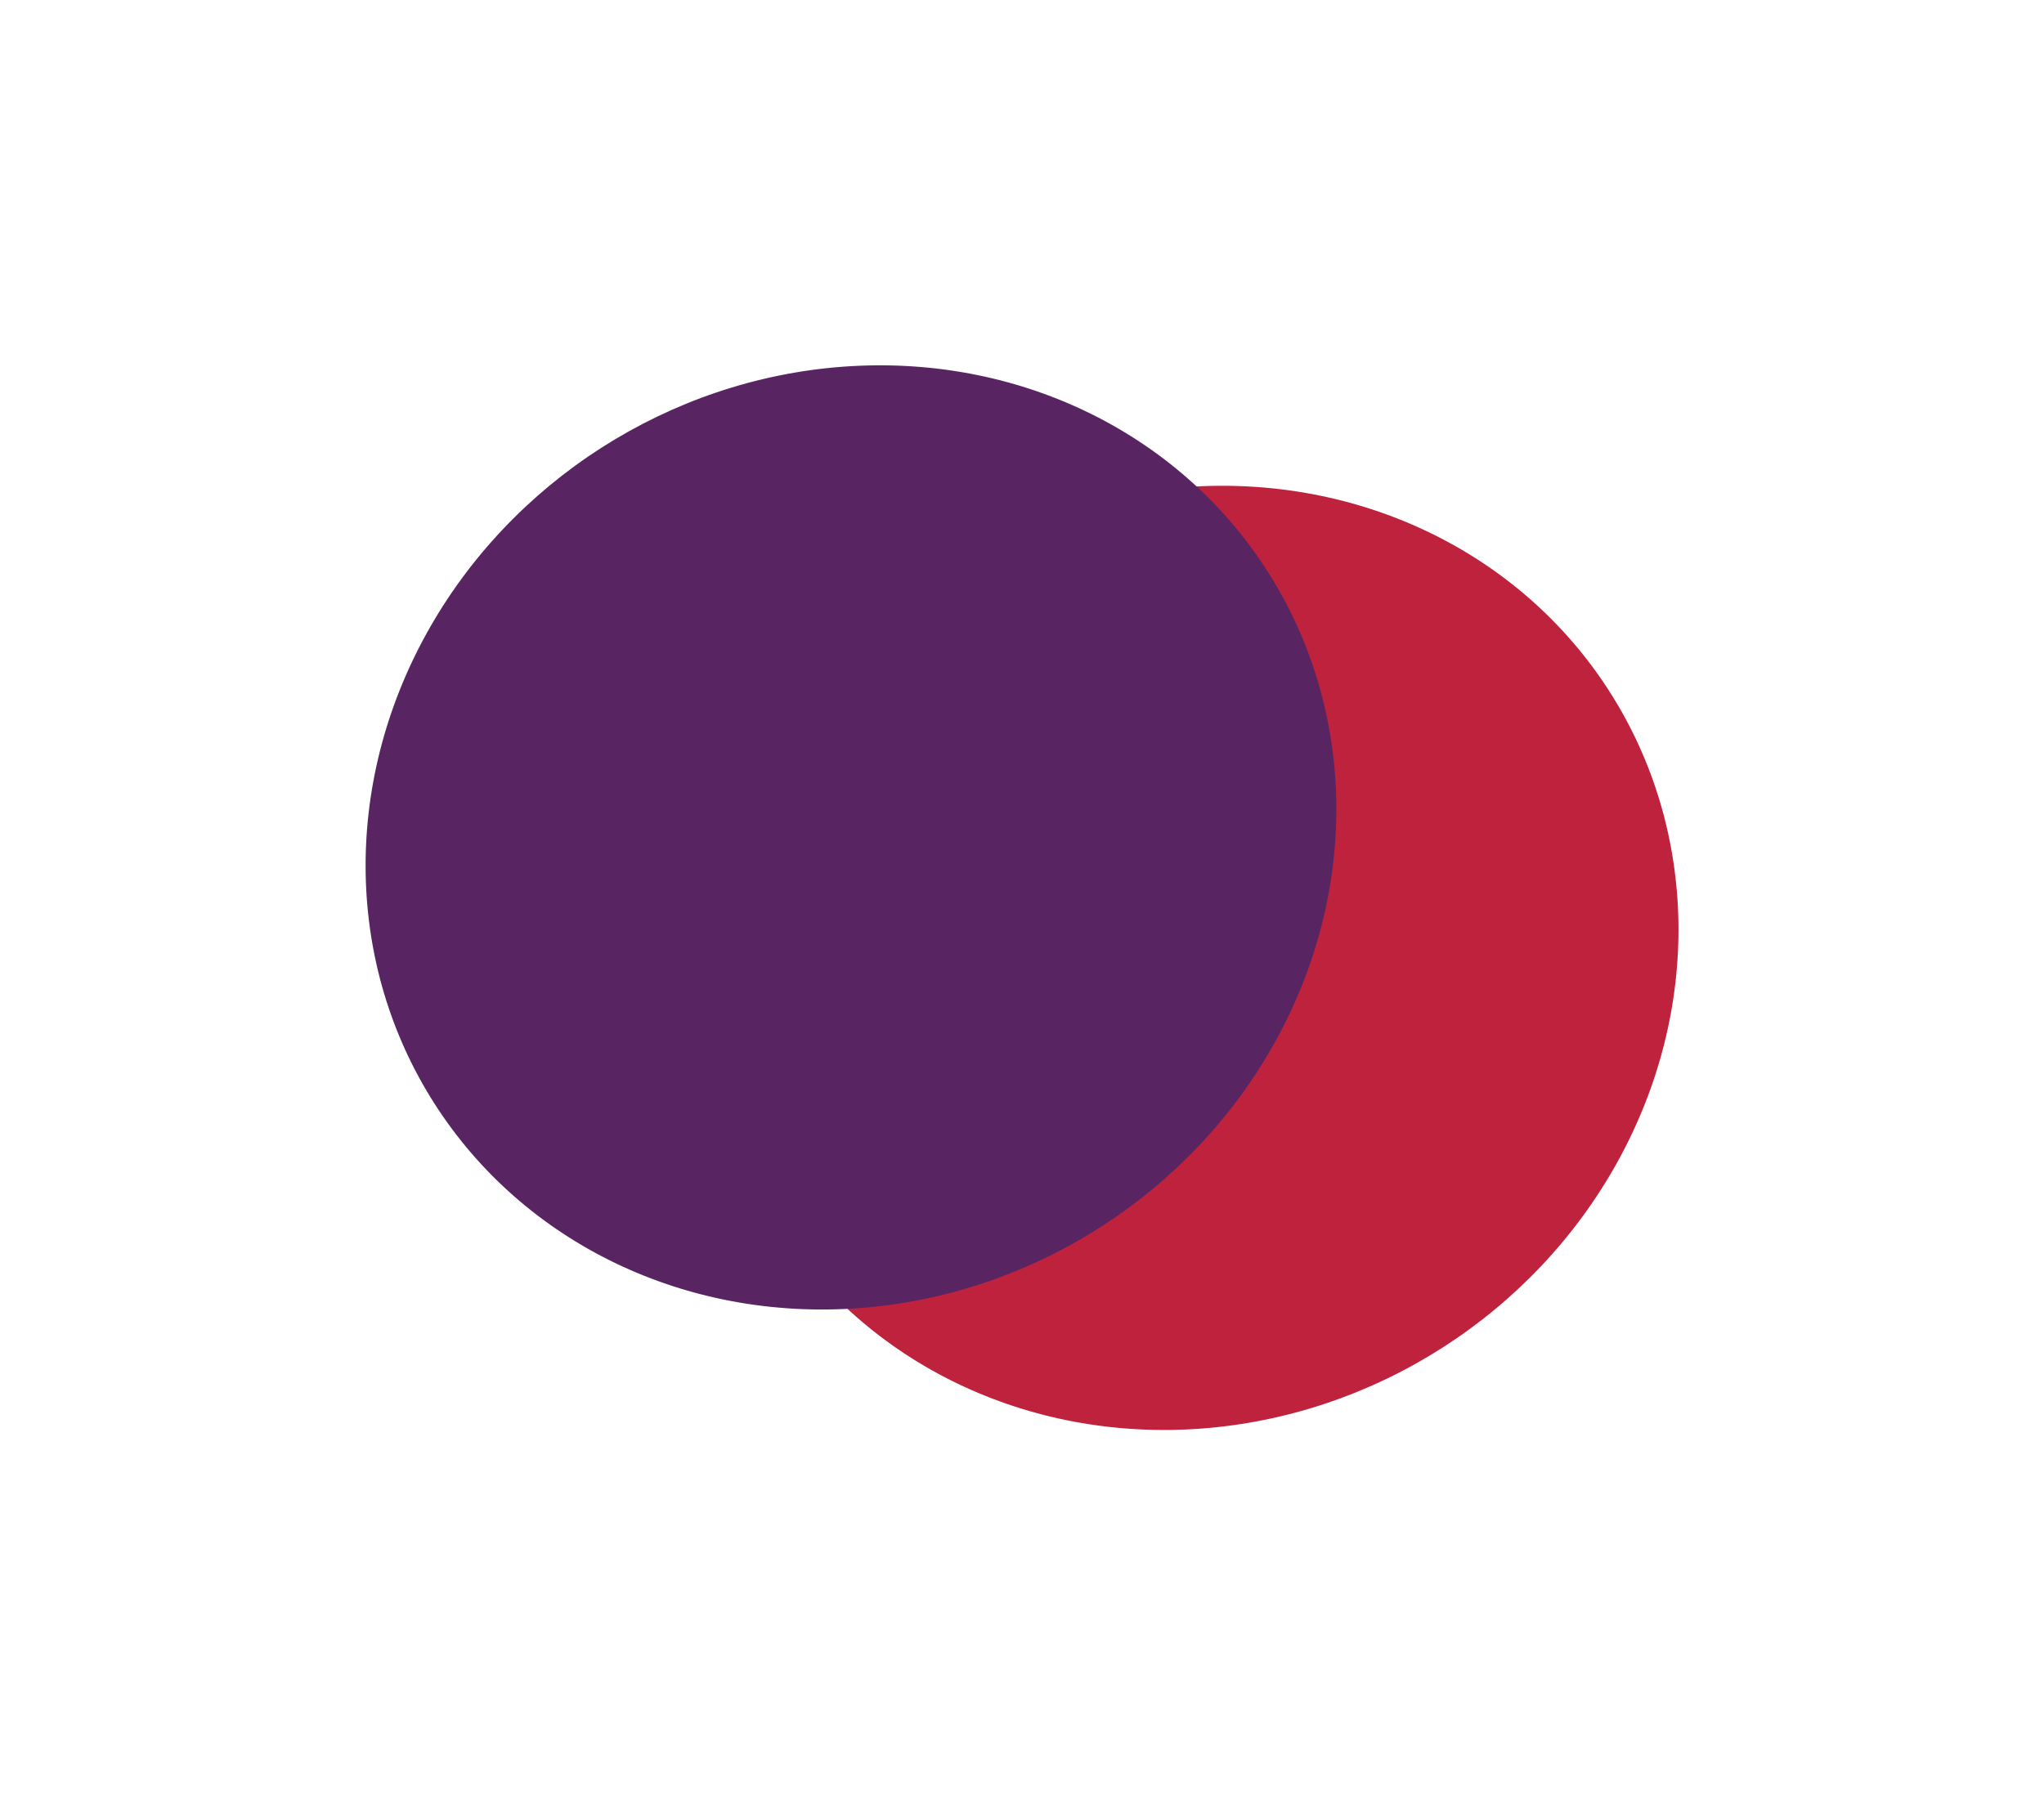 <svg width="1679" height="1475" viewBox="0 0 1679 1475" fill="none" xmlns="http://www.w3.org/2000/svg">
<g filter="url(#filter0_f_2009_60)">
<ellipse cx="980.056" cy="787.023" rx="406.062" ry="380.167" transform="rotate(-32.659 980.056 787.023)" fill="#BF223D"/>
<ellipse cx="699.015" cy="688.049" rx="406.062" ry="380.167" transform="rotate(-32.659 699.015 688.049)" fill="#592462"/>
</g>
<defs>
<filter id="filter0_f_2009_60" x="0.26" y="0.126" width="1678.55" height="1474.82" filterUnits="userSpaceOnUse" color-interpolation-filters="sRGB">
<feFlood flood-opacity="0" result="BackgroundImageFix"/>
<feBlend mode="normal" in="SourceGraphic" in2="BackgroundImageFix" result="shape"/>
<feGaussianBlur stdDeviation="150" result="effect1_foregroundBlur_2009_60"/>
</filter>
</defs>
</svg>
